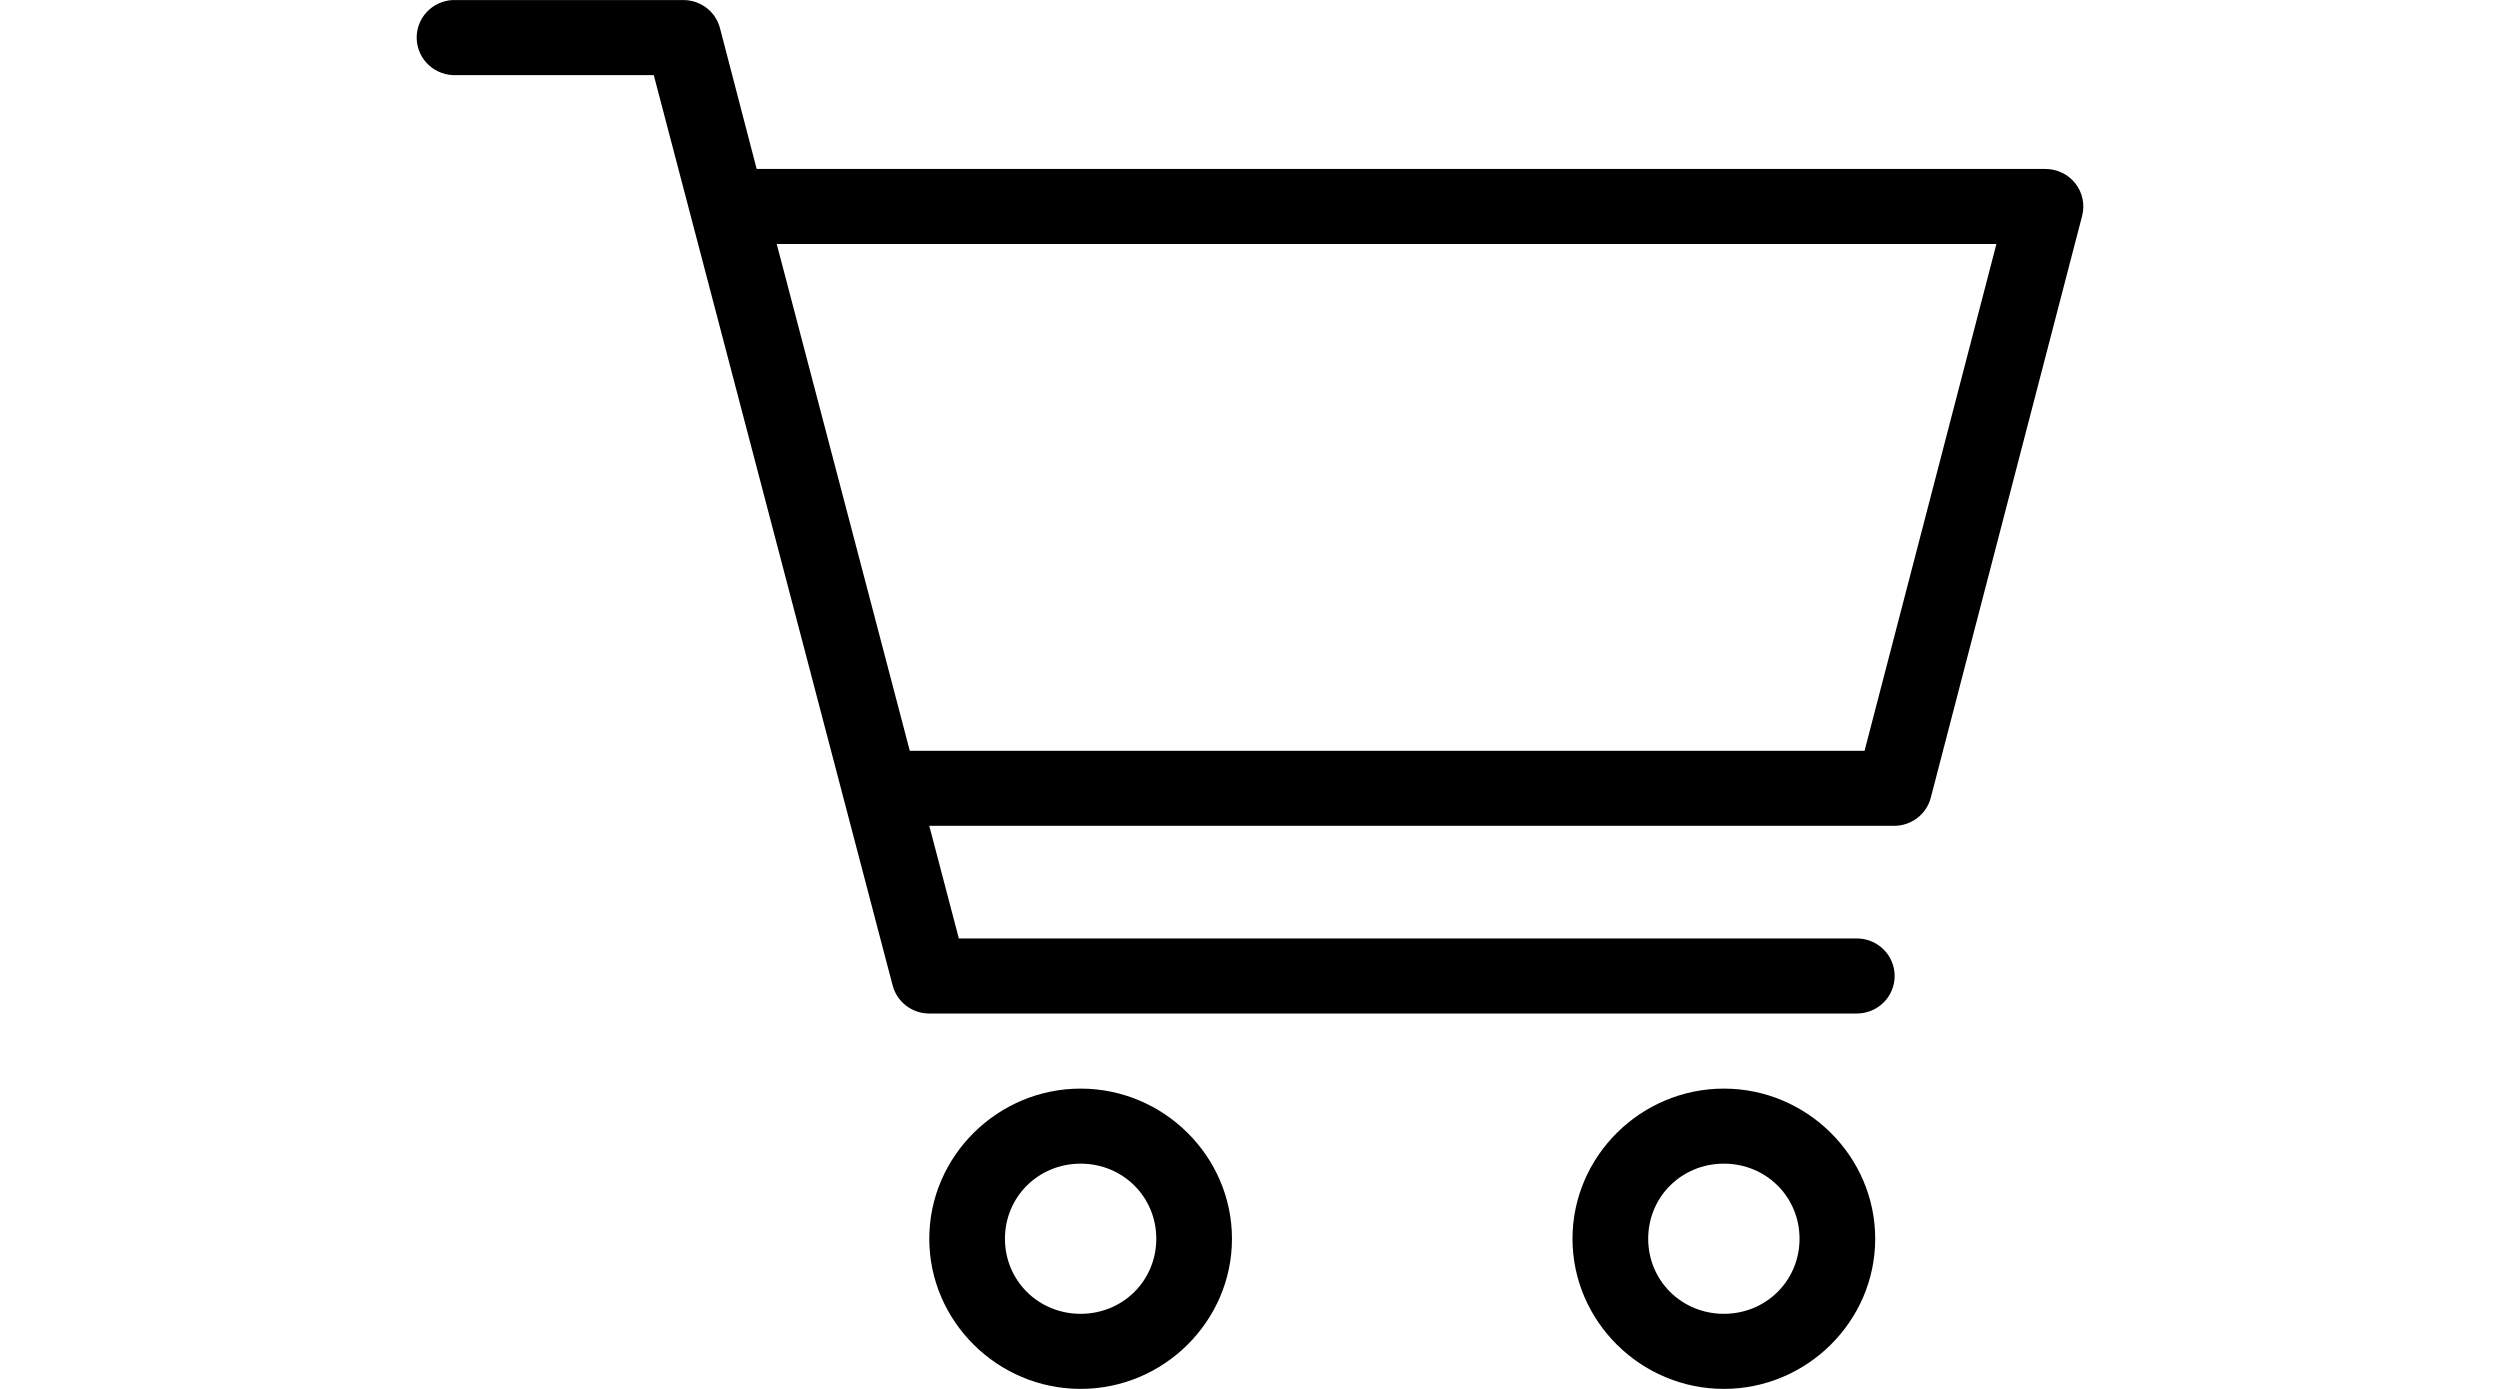 <svg width="72" height="40" viewBox="0 0 72 60" fill="none" xmlns="http://www.w3.org/2000/svg">
<path fill-rule="evenodd" clip-rule="evenodd" d="M0.427 0.53C0.718 0.212 1.126 0.022 1.56 0.002L1.56 0.002C1.612 -0.001 1.662 -0.001 1.714 0.002H11.521C12.267 0.001 12.918 0.502 13.104 1.218L14.688 7.299H70.365C70.87 7.299 71.347 7.53 71.658 7.927C71.967 8.323 72.074 8.84 71.948 9.326L65.41 34.46C65.224 35.176 64.572 35.676 63.826 35.676H22.145L23.422 40.541H62.192C62.63 40.535 63.051 40.703 63.363 41.008C63.674 41.312 63.849 41.728 63.849 42.162C63.849 42.597 63.674 43.013 63.363 43.317C63.051 43.622 62.63 43.79 62.192 43.784H22.145C21.399 43.785 20.748 43.284 20.561 42.568L10.243 3.245H1.713C1.279 3.265 0.856 3.114 0.535 2.824C0.214 2.534 0.022 2.129 0.002 1.699C-0.019 1.269 0.134 0.848 0.427 0.53ZM68.245 10.542H15.555L21.303 32.434H62.549L68.245 10.542ZM28.683 47.028C25.092 47.028 22.145 49.951 22.145 53.514C22.145 57.077 25.092 60 28.683 60C32.275 60 35.221 57.077 35.221 53.514C35.221 49.951 32.275 47.028 28.683 47.028ZM49.932 53.514C49.932 49.951 52.879 47.028 56.471 47.028C60.062 47.028 63.009 49.951 63.009 53.514C63.009 57.077 60.062 60 56.471 60C52.879 60 49.932 57.077 49.932 53.514ZM28.683 50.27C30.508 50.27 31.952 51.703 31.952 53.513C31.952 55.324 30.508 56.757 28.683 56.757C26.858 56.757 25.414 55.324 25.414 53.513C25.414 51.703 26.859 50.27 28.683 50.27ZM59.74 53.513C59.74 51.703 58.296 50.27 56.471 50.27C54.646 50.27 53.202 51.703 53.202 53.513C53.202 55.324 54.646 56.757 56.471 56.757C58.295 56.757 59.74 55.324 59.74 53.513Z" fill="black"/>
</svg>
